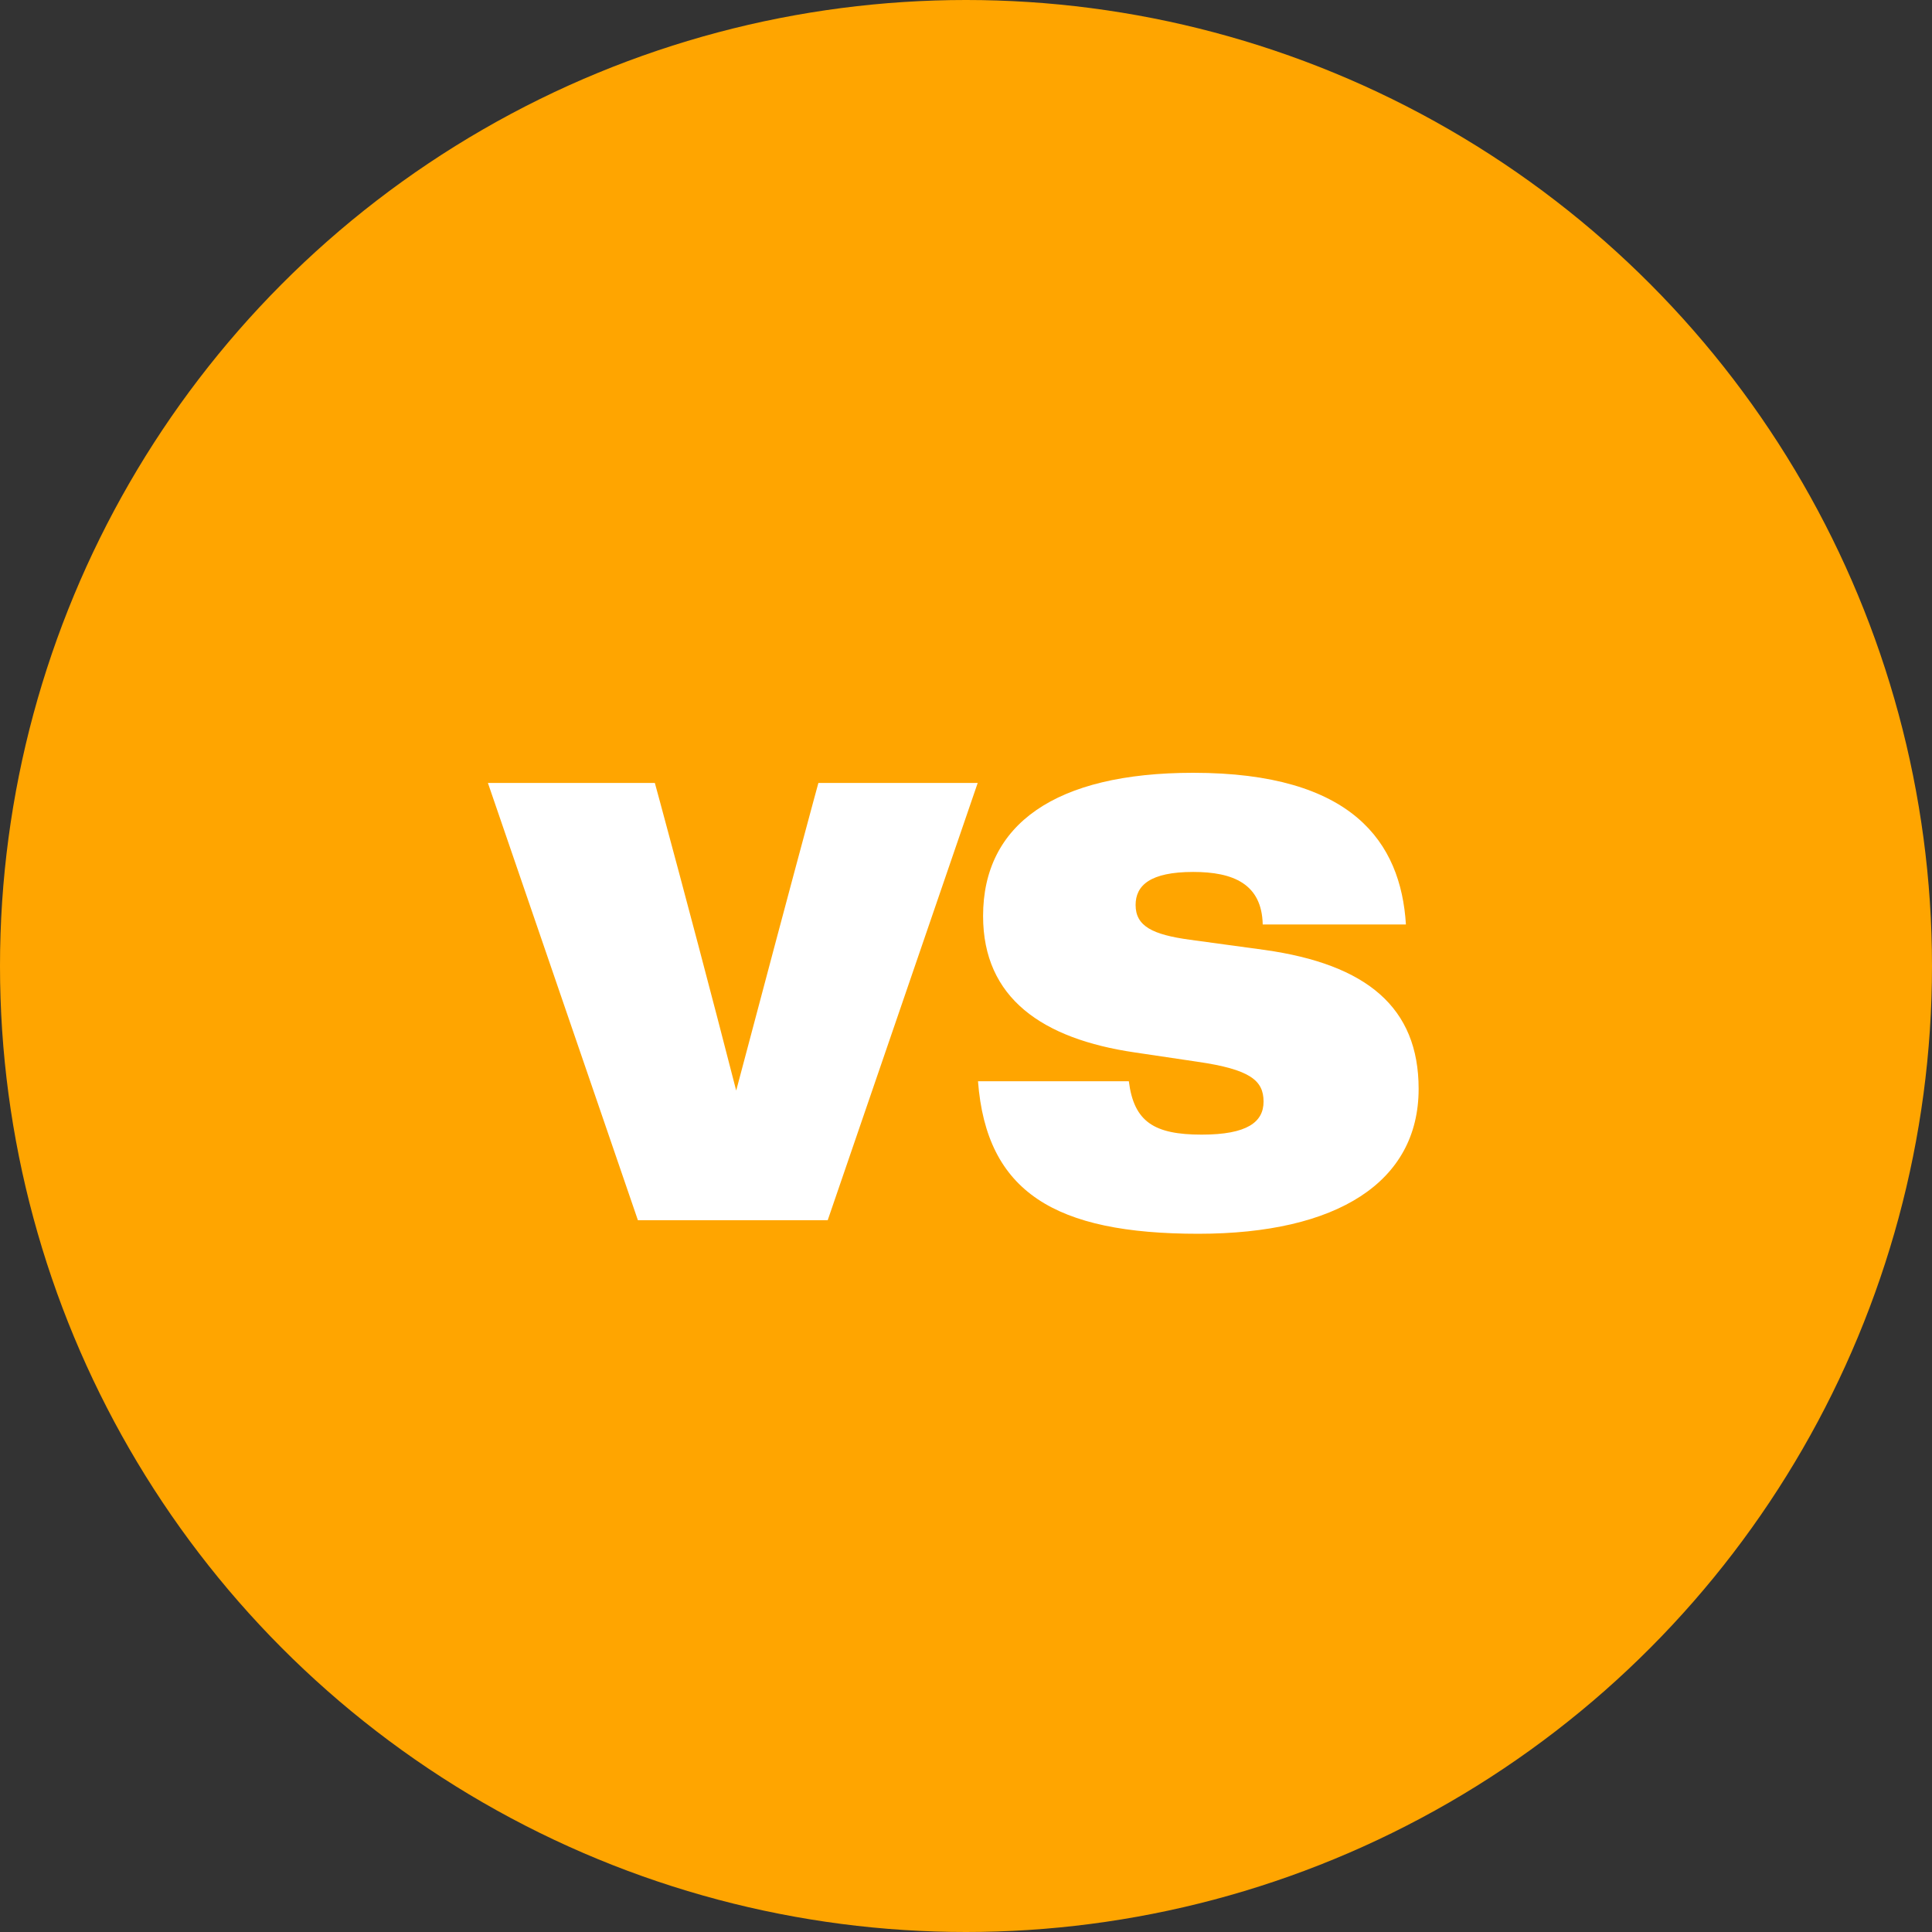 <svg width="114" height="114" viewBox="0 0 114 114" fill="none" xmlns="http://www.w3.org/2000/svg">
<rect x="0" y="0" width="114" height="114" fill="#333333" stroke="none"/>
<circle cx="57" cy="57" r="57" fill="#FFA500"/>
<path d="M70.708 72.8C62.258 72.8 58.208 70.35 57.708 63.8H66.608C66.908 66.2 68.108 66.95 70.908 66.95C73.608 66.95 74.558 66.2 74.558 65C74.558 63.75 73.758 63.1 70.658 62.65L66.958 62.1C61.508 61.3 58.008 58.9 58.008 54.05C58.008 48.65 62.258 45.6 70.408 45.6C79.808 45.6 82.658 49.7 82.958 54.55H74.508C74.458 52.15 72.758 51.45 70.408 51.45C67.858 51.45 67.008 52.25 67.008 53.4C67.008 54.65 68.008 55.15 70.208 55.45L74.608 56.05C80.658 56.9 83.708 59.45 83.708 64.25C83.708 69.75 78.908 72.8 70.708 72.8Z" fill="white"/>
<path d="M48.29 46.2H57.69L48.84 72H37.64L28.79 46.2H38.64L38.94 47.3C40.44 52.85 41.99 58.7 43.44 64.35C44.94 58.7 46.49 52.85 47.99 47.3L48.29 46.2Z" fill="white"/>
</svg>
